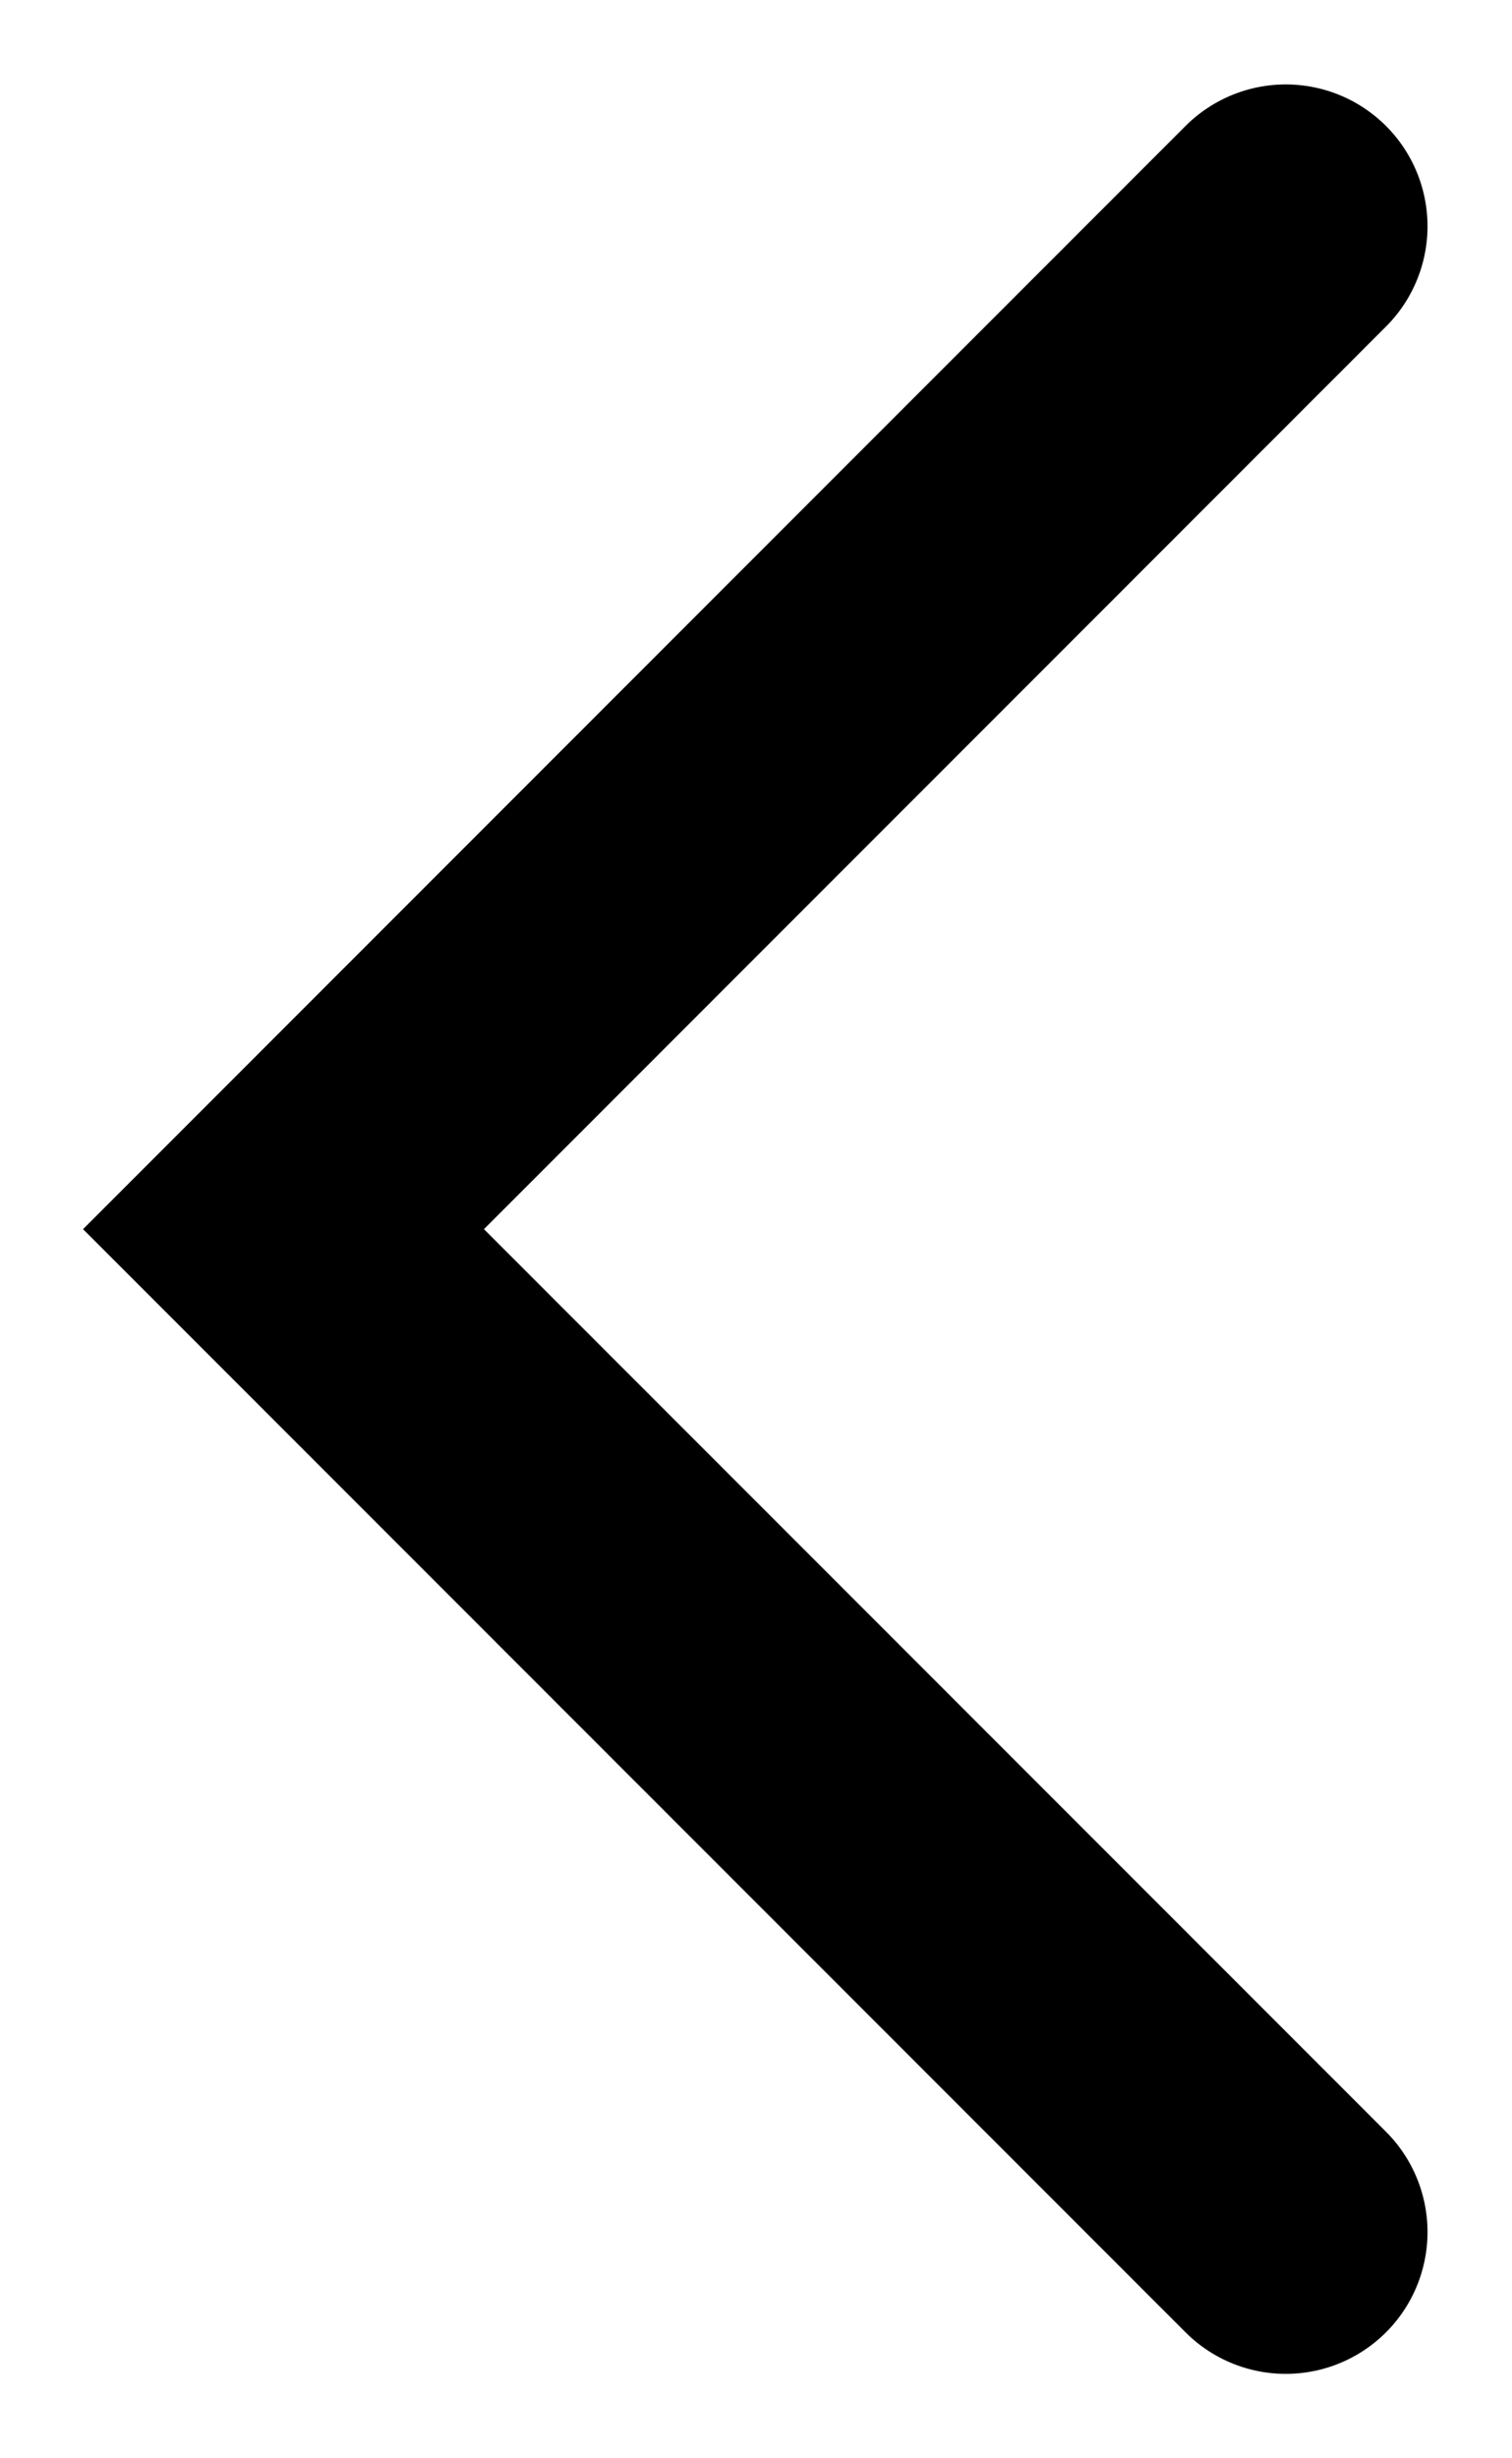 <svg width="16" height="26" viewBox="0 0 16 26" fill="none" xmlns="http://www.w3.org/2000/svg">
<path d="M13.606 2.393L3 13L13.606 23.607" stroke="black" stroke-width="3" stroke-linecap="round"/>
</svg>
